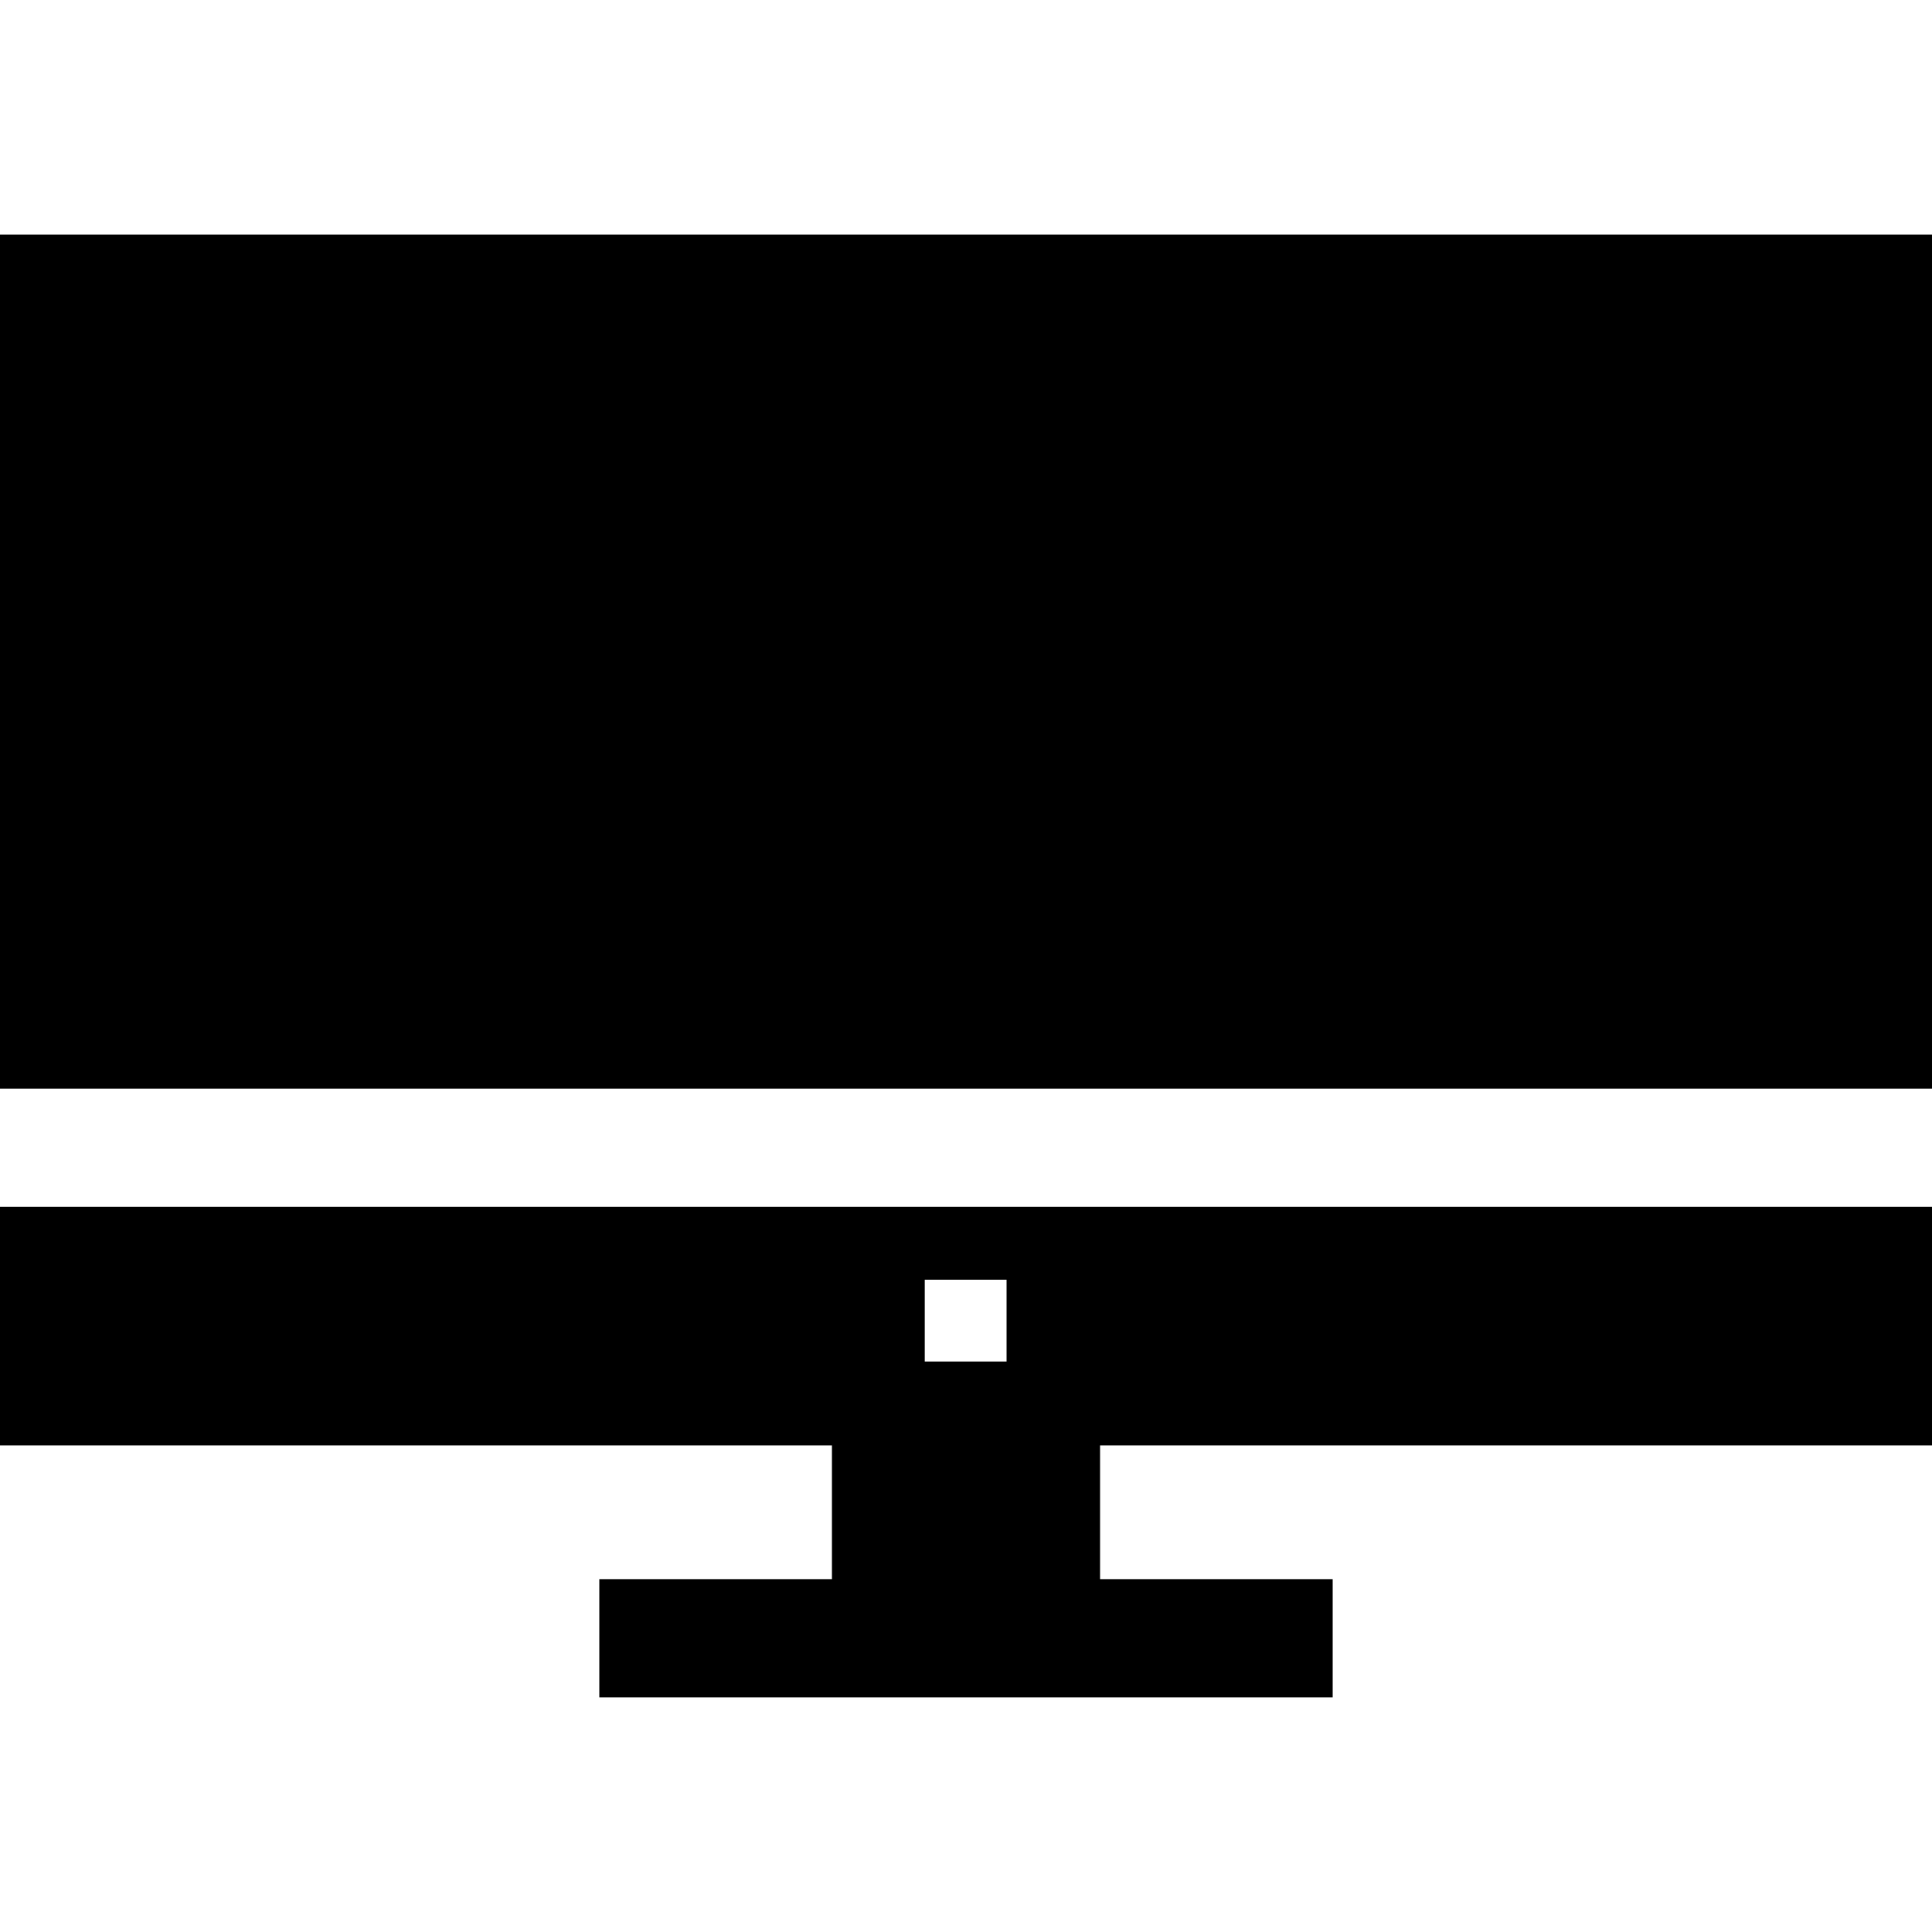 <?xml version="1.0" encoding="iso-8859-1"?>
<!-- Uploaded to: SVG Repo, www.svgrepo.com, Generator: SVG Repo Mixer Tools -->
<svg fill="#000000" height="800px" width="800px" version="1.1" id="Layer_1" xmlns="http://www.w3.org/2000/svg" xmlns:xlink="http://www.w3.org/1999/xlink" 
	 viewBox="0 0 512 512" xml:space="preserve">
<g>
	<g>
		<polygon points="0,62.171 0,288.496 15.673,288.496 31.347,288.496 480.653,288.496 496.327,288.496 512,288.496 512,62.171 		"/>
	</g>
</g>
<g>
	<g>
		<path d="M512,383.06v-63.216h-15.673h-15.673H31.347H15.673H0v63.216h220.473v35.422h-61.649v31.347h194.351v-31.347h-61.649
			V383.06H512z M266.752,351.713v9.101H245.07v-9.101v-12.581h21.682V351.713z"/>
	</g>
</g>
</svg>